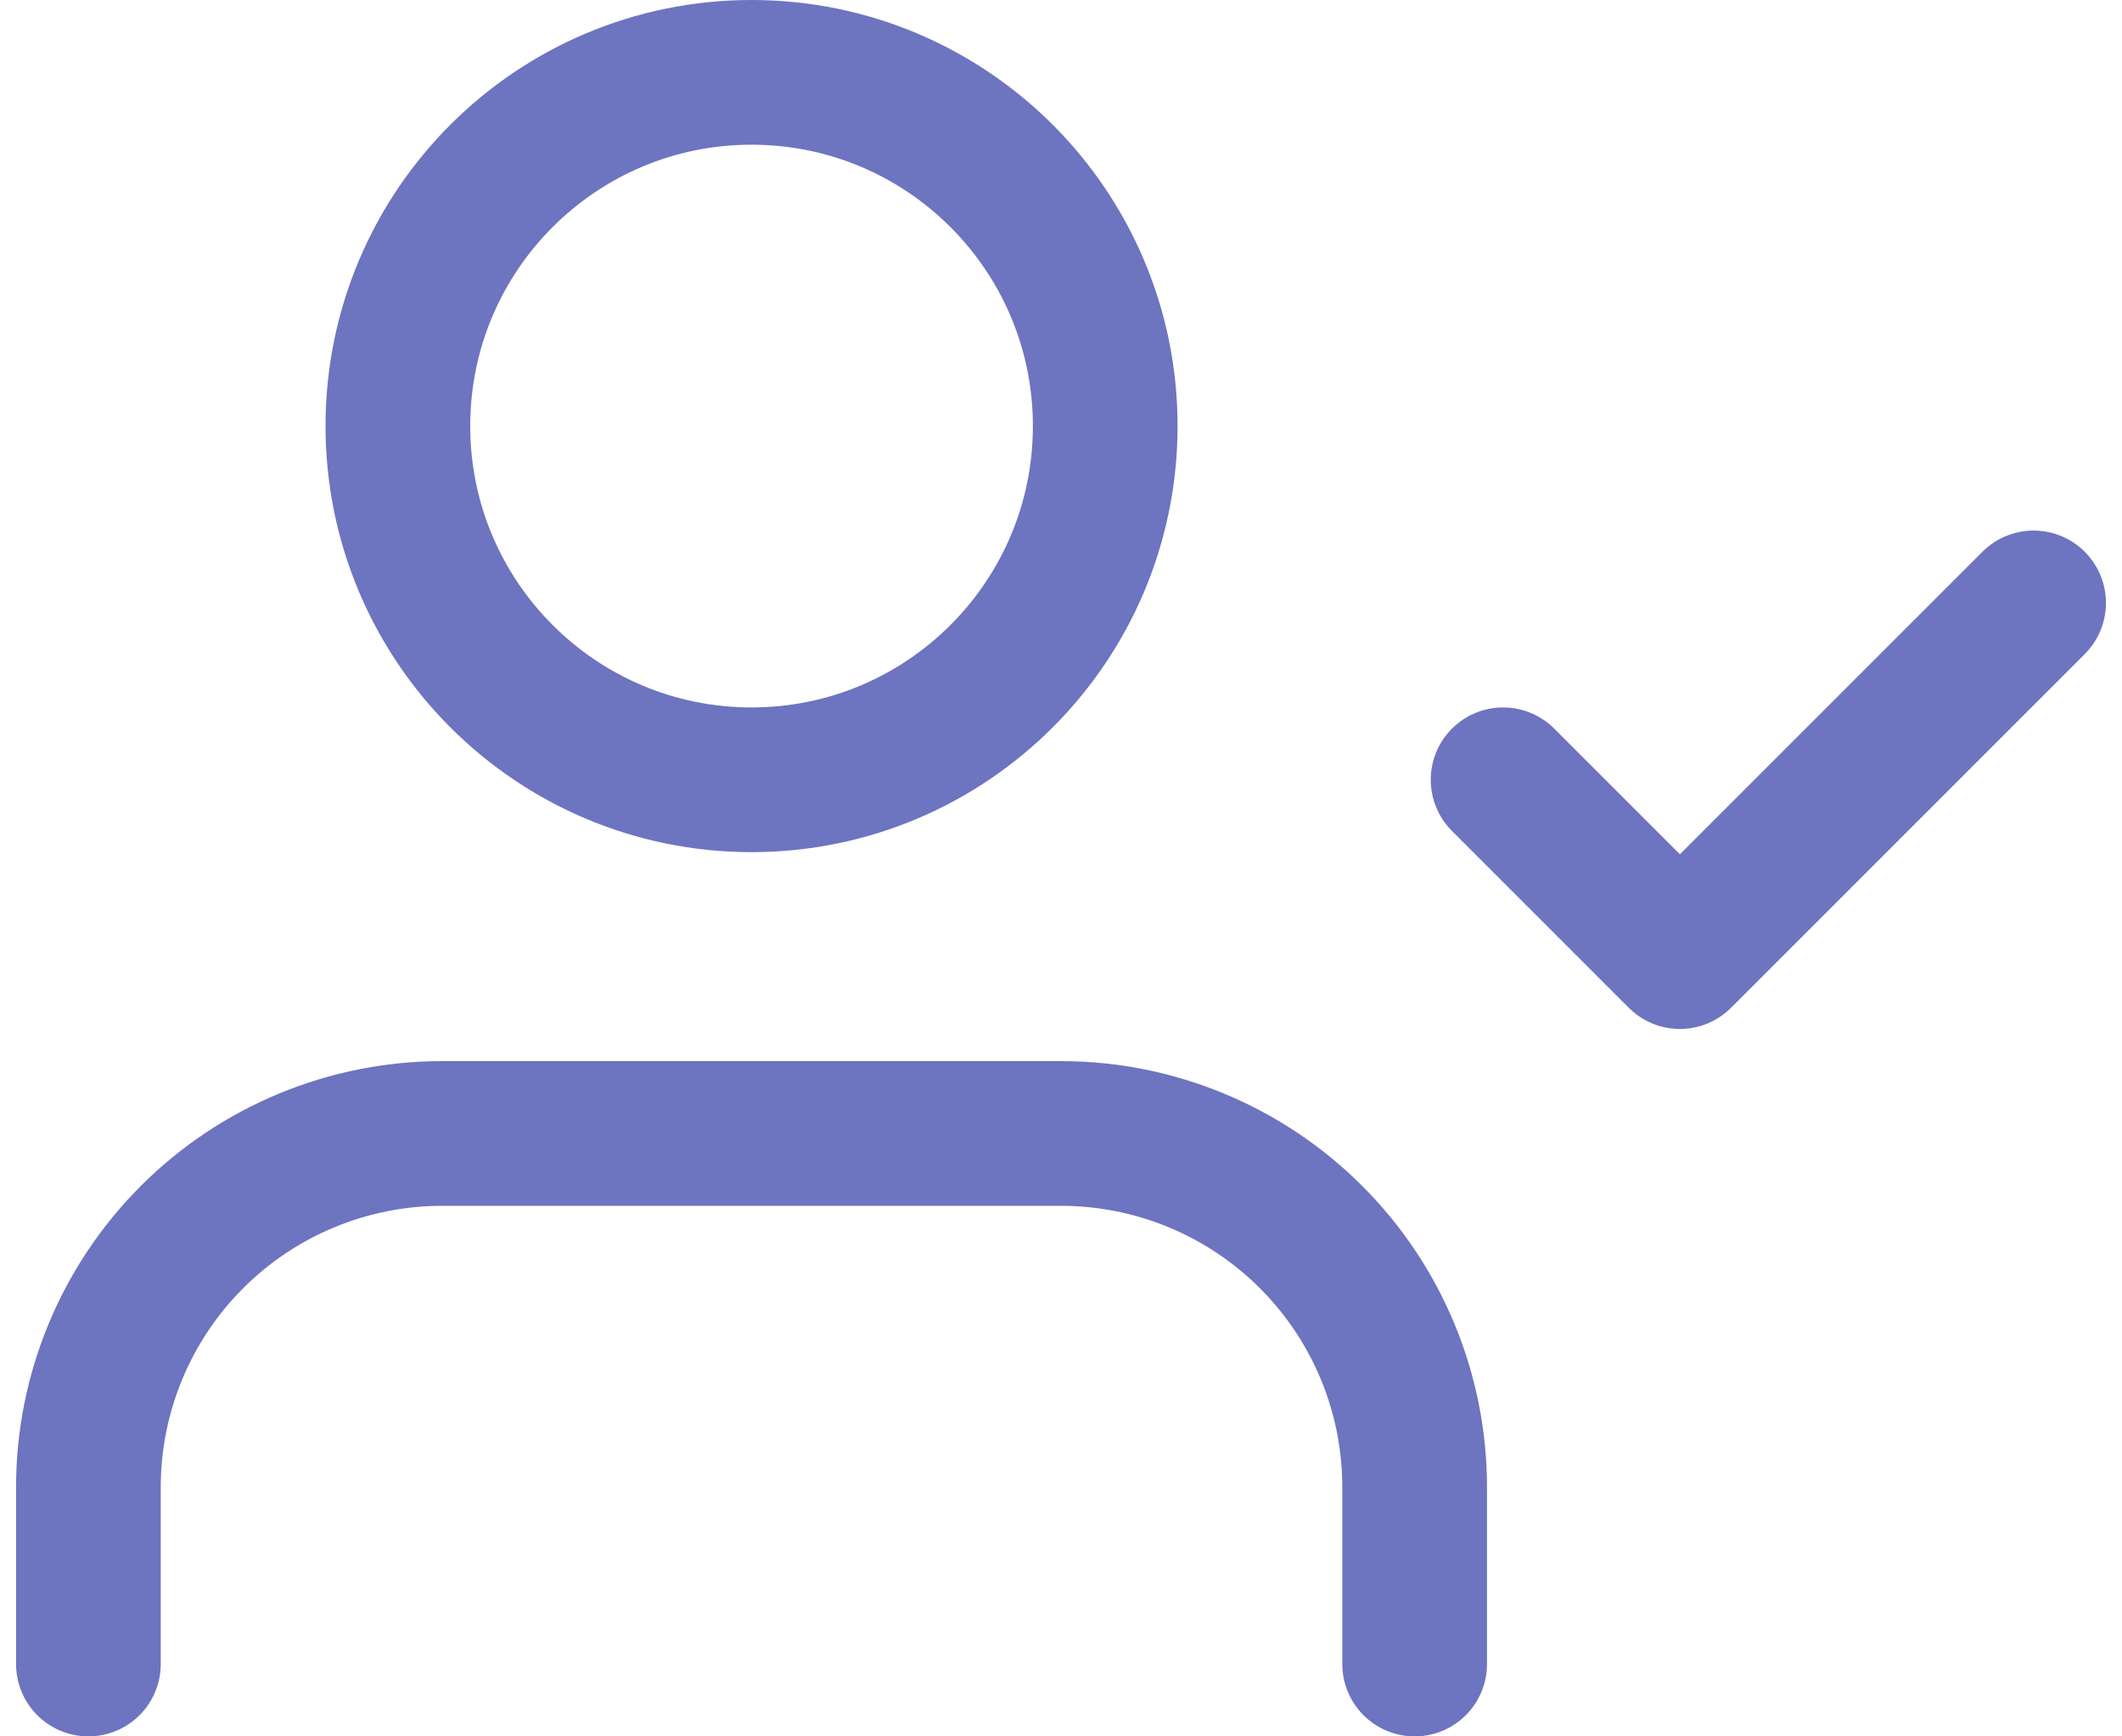 <svg width="44" height="36" viewBox="0 0 44 36" fill="none" xmlns="http://www.w3.org/2000/svg">
<path d="M29.333 34.5V30.833C29.333 28.888 28.561 27.023 27.185 25.648C25.81 24.273 23.945 23.5 22 23.5H9.167C7.222 23.5 5.356 24.273 3.981 25.648C2.606 27.023 1.833 28.888 1.833 30.833V34.5M31.167 16.167L34.833 19.833L42.167 12.5M22.917 8.833C22.917 12.883 19.633 16.167 15.583 16.167C11.533 16.167 8.25 12.883 8.25 8.833C8.25 4.783 11.533 1.5 15.583 1.5C19.633 1.5 22.917 4.783 22.917 8.833Z" stroke="#6D74C0" stroke-width="3" stroke-linecap="round" stroke-linejoin="round"/>
</svg>
